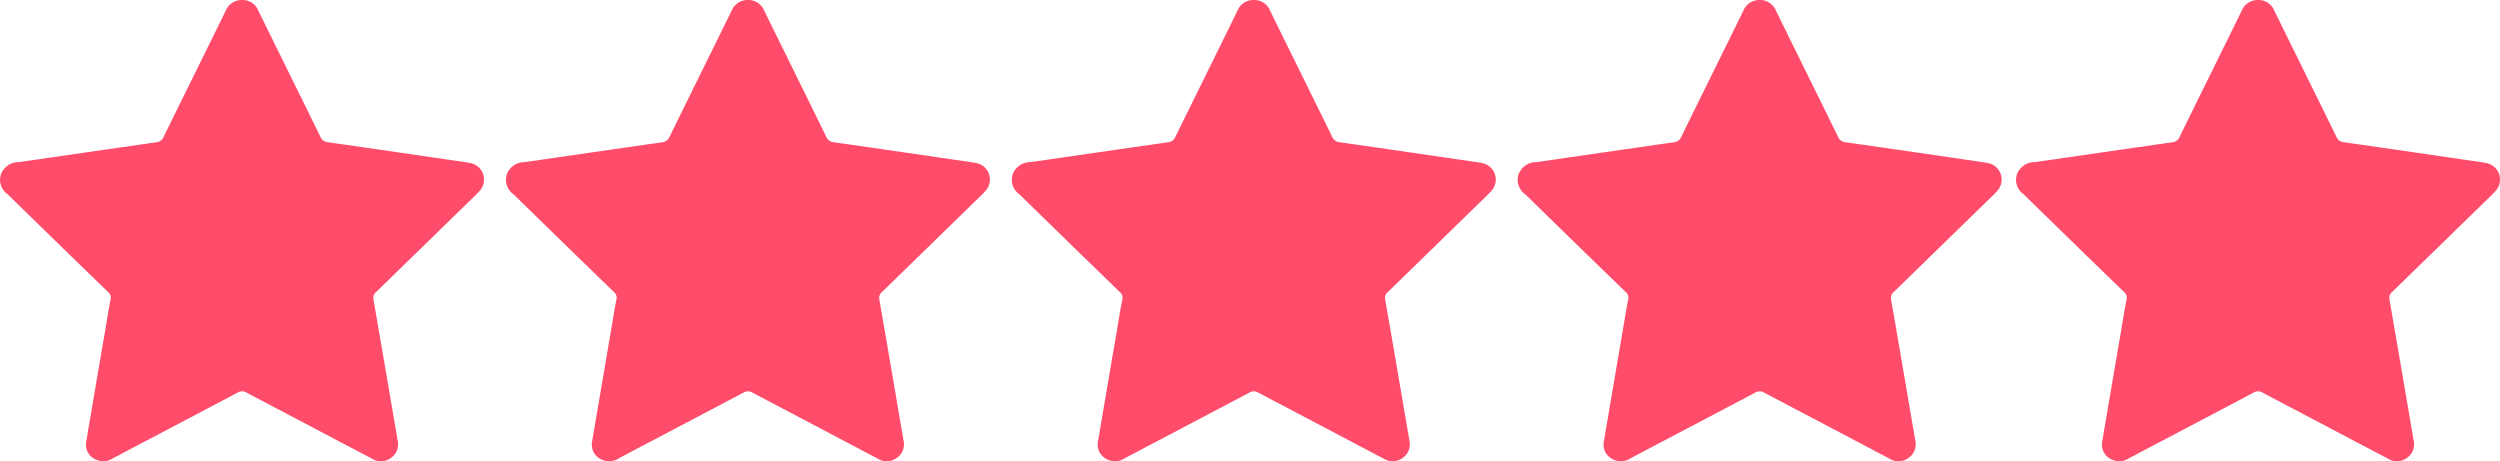<svg xmlns="http://www.w3.org/2000/svg" xmlns:xlink="http://www.w3.org/1999/xlink" width="168.027" height="31" viewBox="0 0 168.027 31">
  <defs>
    <clipPath id="clip-path">
      <rect id="Rectangle_411" data-name="Rectangle 411" width="32.531" height="31" fill="#ff4c6b"/>
    </clipPath>
  </defs>
  <g id="zvezdice" transform="translate(-1471.973 -2909)">
    <g id="Group_413" data-name="Group 413" transform="translate(1471.973 2909)">
      <g id="Group_412" data-name="Group 412" clip-path="url(#clip-path)">
        <path id="Path_6063" data-name="Path 6063" d="M16.294,0a1.144,1.144,0,0,1,1.072.723c1.384,2.821,2.782,5.636,4.164,8.458a.6.6,0,0,0,.525.382c3.053.433,6.1.882,9.156,1.328.13.019.26.038.388.065a1.13,1.13,0,0,1,.624,1.889c-.287.318-.607.607-.914.907q-3.008,2.934-6.019,5.864a.513.513,0,0,0-.188.522c.551,3.155,1.085,6.314,1.626,9.471a1.109,1.109,0,0,1-.446,1.165A1.131,1.131,0,0,1,25,30.828q-4.218-2.222-8.437-4.442a.552.552,0,0,0-.59,0c-2.777,1.471-5.562,2.927-8.341,4.394a1.215,1.215,0,0,1-1.316.045A1.082,1.082,0,0,1,5.8,29.656q.631-3.734,1.272-7.466c.116-.681.218-1.365.356-2.041a.5.5,0,0,0-.172-.528Q3.943,16.41.644,13.185C.6,13.144.561,13.1.516,13.061A1.19,1.19,0,0,1,.07,11.695a1.272,1.272,0,0,1,1.2-.8C4.346,10.453,7.42,10,10.5,9.564a.578.578,0,0,0,.5-.371c1.383-2.822,2.781-5.636,4.164-8.458A1.167,1.167,0,0,1,16.294,0" transform="translate(0 0)" fill="#ff4c6b"/>
      </g>
    </g>
    <g id="Group_414" data-name="Group 414" transform="translate(1505.973 2909)">
      <g id="Group_412-2" data-name="Group 412" clip-path="url(#clip-path)">
        <path id="Path_6063-2" data-name="Path 6063" d="M16.294,0a1.144,1.144,0,0,1,1.072.723c1.384,2.821,2.782,5.636,4.164,8.458a.6.6,0,0,0,.525.382c3.053.433,6.1.882,9.156,1.328.13.019.26.038.388.065a1.13,1.13,0,0,1,.624,1.889c-.287.318-.607.607-.914.907q-3.008,2.934-6.019,5.864a.513.513,0,0,0-.188.522c.551,3.155,1.085,6.314,1.626,9.471a1.109,1.109,0,0,1-.446,1.165A1.131,1.131,0,0,1,25,30.828q-4.218-2.222-8.437-4.442a.552.552,0,0,0-.59,0c-2.777,1.471-5.562,2.927-8.341,4.394a1.215,1.215,0,0,1-1.316.045A1.082,1.082,0,0,1,5.8,29.656q.631-3.734,1.272-7.466c.116-.681.218-1.365.356-2.041a.5.5,0,0,0-.172-.528Q3.943,16.41.644,13.185C.6,13.144.561,13.1.516,13.061A1.19,1.19,0,0,1,.07,11.695a1.272,1.272,0,0,1,1.2-.8C4.346,10.453,7.42,10,10.5,9.564a.578.578,0,0,0,.5-.371c1.383-2.822,2.781-5.636,4.164-8.458A1.167,1.167,0,0,1,16.294,0" transform="translate(0 0)" fill="#ff4c6b"/>
      </g>
    </g>
    <g id="Group_415" data-name="Group 415" transform="translate(1539.973 2909)">
      <g id="Group_412-3" data-name="Group 412" clip-path="url(#clip-path)">
        <path id="Path_6063-3" data-name="Path 6063" d="M16.294,0a1.144,1.144,0,0,1,1.072.723c1.384,2.821,2.782,5.636,4.164,8.458a.6.6,0,0,0,.525.382c3.053.433,6.1.882,9.156,1.328.13.019.26.038.388.065a1.13,1.13,0,0,1,.624,1.889c-.287.318-.607.607-.914.907q-3.008,2.934-6.019,5.864a.513.513,0,0,0-.188.522c.551,3.155,1.085,6.314,1.626,9.471a1.109,1.109,0,0,1-.446,1.165A1.131,1.131,0,0,1,25,30.828q-4.218-2.222-8.437-4.442a.552.552,0,0,0-.59,0c-2.777,1.471-5.562,2.927-8.341,4.394a1.215,1.215,0,0,1-1.316.045A1.082,1.082,0,0,1,5.8,29.656q.631-3.734,1.272-7.466c.116-.681.218-1.365.356-2.041a.5.5,0,0,0-.172-.528Q3.943,16.41.644,13.185C.6,13.144.561,13.1.516,13.061A1.19,1.19,0,0,1,.07,11.695a1.272,1.272,0,0,1,1.2-.8C4.346,10.453,7.42,10,10.5,9.564a.578.578,0,0,0,.5-.371c1.383-2.822,2.781-5.636,4.164-8.458A1.167,1.167,0,0,1,16.294,0" transform="translate(0 0)" fill="#ff4c6b"/>
      </g>
    </g>
    <g id="Group_416" data-name="Group 416" transform="translate(1573.973 2909)">
      <g id="Group_412-4" data-name="Group 412" clip-path="url(#clip-path)">
        <path id="Path_6063-4" data-name="Path 6063" d="M16.294,0a1.144,1.144,0,0,1,1.072.723c1.384,2.821,2.782,5.636,4.164,8.458a.6.6,0,0,0,.525.382c3.053.433,6.1.882,9.156,1.328.13.019.26.038.388.065a1.13,1.13,0,0,1,.624,1.889c-.287.318-.607.607-.914.907q-3.008,2.934-6.019,5.864a.513.513,0,0,0-.188.522c.551,3.155,1.085,6.314,1.626,9.471a1.109,1.109,0,0,1-.446,1.165A1.131,1.131,0,0,1,25,30.828q-4.218-2.222-8.437-4.442a.552.552,0,0,0-.59,0c-2.777,1.471-5.562,2.927-8.341,4.394a1.215,1.215,0,0,1-1.316.045A1.082,1.082,0,0,1,5.8,29.656q.631-3.734,1.272-7.466c.116-.681.218-1.365.356-2.041a.5.5,0,0,0-.172-.528Q3.943,16.41.644,13.185C.6,13.144.561,13.1.516,13.061A1.19,1.19,0,0,1,.07,11.695a1.272,1.272,0,0,1,1.2-.8C4.346,10.453,7.42,10,10.5,9.564a.578.578,0,0,0,.5-.371c1.383-2.822,2.781-5.636,4.164-8.458A1.167,1.167,0,0,1,16.294,0" transform="translate(0 0)" fill="#ff4c6b"/>
      </g>
    </g>
    <g id="Group_417" data-name="Group 417" transform="translate(1608.469 2909)">
      <g id="Group_412-5" data-name="Group 412" transform="translate(-1)" clip-path="url(#clip-path)">
        <path id="Path_6063-5" data-name="Path 6063" d="M16.294,0a1.144,1.144,0,0,1,1.072.723c1.384,2.821,2.782,5.636,4.164,8.458a.6.6,0,0,0,.525.382c3.053.433,6.1.882,9.156,1.328.13.019.26.038.388.065a1.13,1.13,0,0,1,.624,1.889c-.287.318-.607.607-.914.907q-3.008,2.934-6.019,5.864a.513.513,0,0,0-.188.522c.551,3.155,1.085,6.314,1.626,9.471a1.109,1.109,0,0,1-.446,1.165A1.131,1.131,0,0,1,25,30.828q-4.218-2.222-8.437-4.442a.552.552,0,0,0-.59,0c-2.777,1.471-5.562,2.927-8.341,4.394a1.215,1.215,0,0,1-1.316.045A1.082,1.082,0,0,1,5.8,29.656q.631-3.734,1.272-7.466c.116-.681.218-1.365.356-2.041a.5.5,0,0,0-.172-.528Q3.943,16.41.644,13.185C.6,13.144.561,13.1.516,13.061A1.19,1.19,0,0,1,.07,11.695a1.272,1.272,0,0,1,1.2-.8C4.346,10.453,7.42,10,10.5,9.564a.578.578,0,0,0,.5-.371c1.383-2.822,2.781-5.636,4.164-8.458A1.167,1.167,0,0,1,16.294,0" transform="translate(0 0)" fill="#ff4c6b"/>
      </g>
    </g>
  </g>
</svg>
